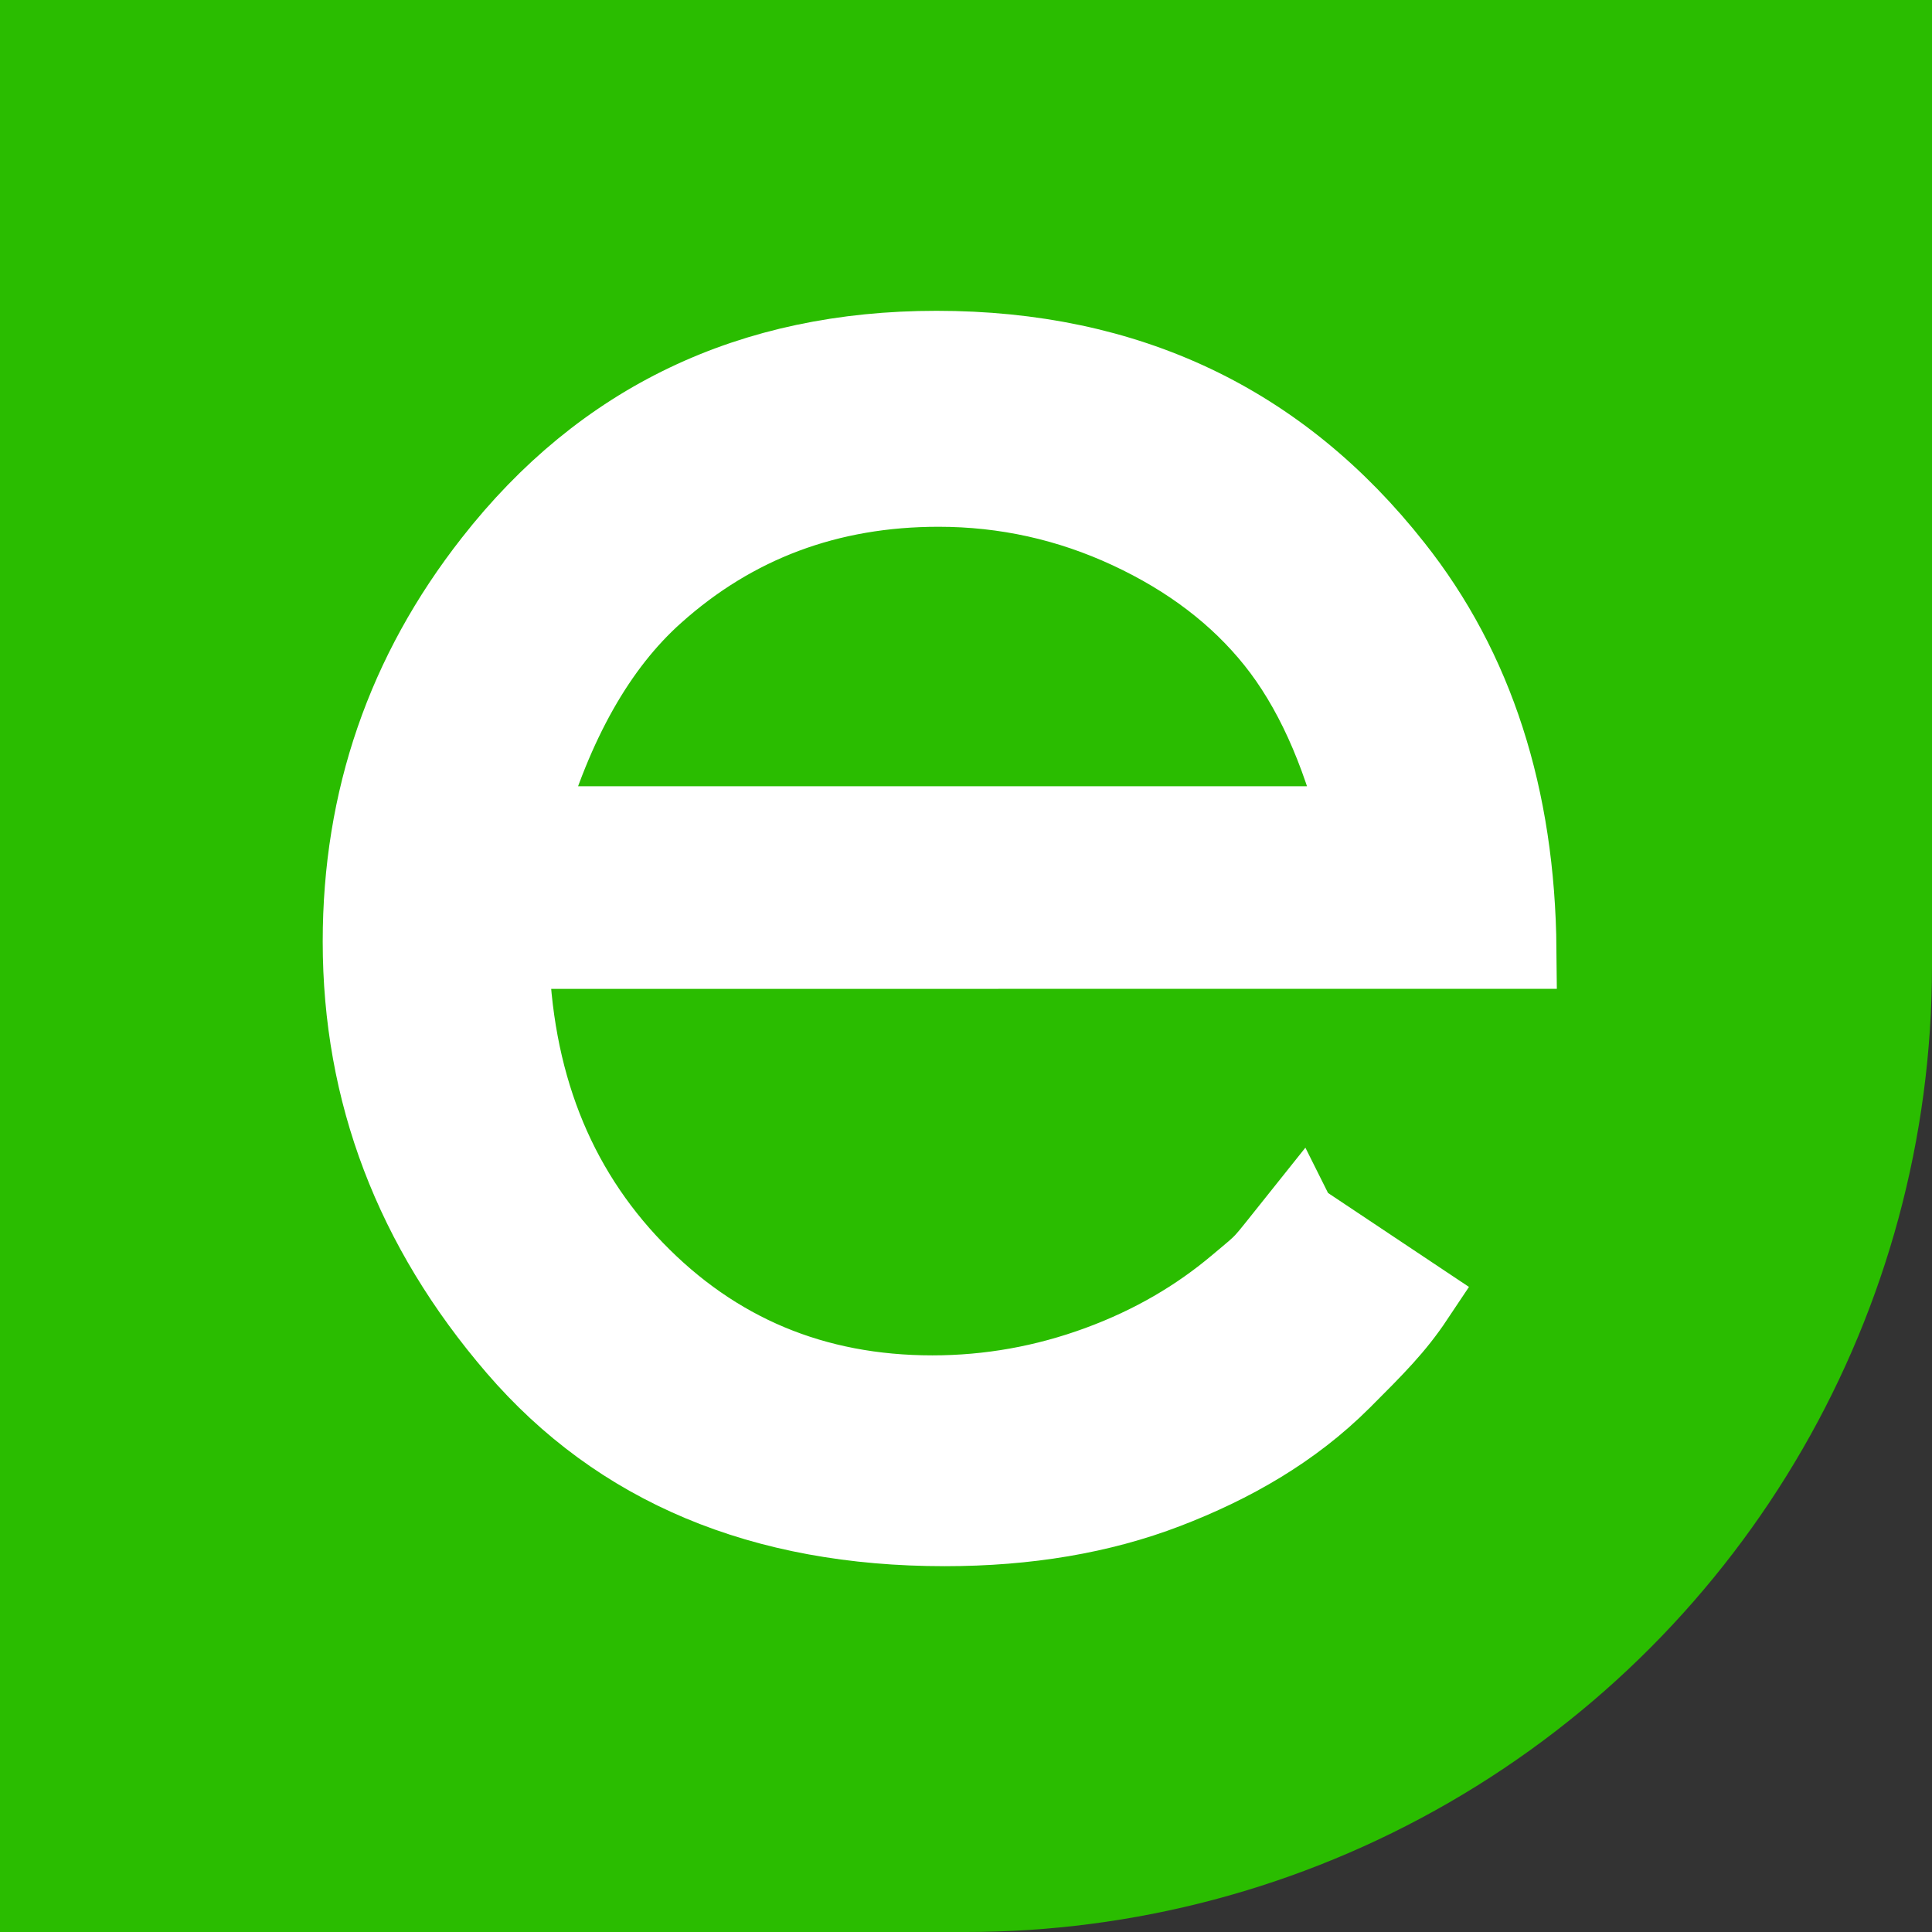 <?xml version="1.0" encoding="UTF-8"?>
<svg id="_Слой_2" data-name="Слой 2" xmlns="http://www.w3.org/2000/svg" viewBox="0 0 198 198">
  <rect x="0" y="0" width="198" height="198" fill="#333333" stroke="none"/>
  <rect width="198" height="99" style="fill: #2abd00;"/>
  <rect width="99" height="198" style="fill: #2abd00;"/>
  <circle cx="99" cy="99" r="99" style="fill: #2abd00;"/>
  <path d="M133,125l12,8c-2,3-4,5-7.428,8.428-5.141,5.141-11.365,8.667-18.051,11.232-6.688,2.565-14.254,3.85-22.697,3.85-18.722,0-33.358-6.134-43.916-18.404-10.557-12.27-15.835-26.139-15.835-41.607,0-14.555,4.468-27.527,13.406-38.918,11.33-14.484,26.496-21.727,45.499-21.727,19.564,0,35.188,7.419,46.869,22.254,8.305,10.478,12.525,23.556,12.668,39.234H52.261c.28,13.328,4.54,24.254,12.776,32.777,8.237,8.523,18.409,12.785,30.519,12.785,5.842,0,11.525-1.016,17.053-3.047,5.525-2.03,10.17-4.792,14.096-8.09,3.295-2.768,2.295-1.768,6.295-6.768ZM139.273,84.58c-1.971-7.874-4.84-14.167-8.607-18.879-3.768-4.71-8.748-8.507-14.941-11.391-6.197-2.882-12.709-4.324-19.535-4.324-11.266,0-20.946,3.622-29.041,10.863-5.915,5.273-10.386,13.184-13.411,23.73h85.536Z" style="fill: #fff; stroke: #fff; stroke-miterlimit: 10; stroke-width: 8px;"/>
</svg>